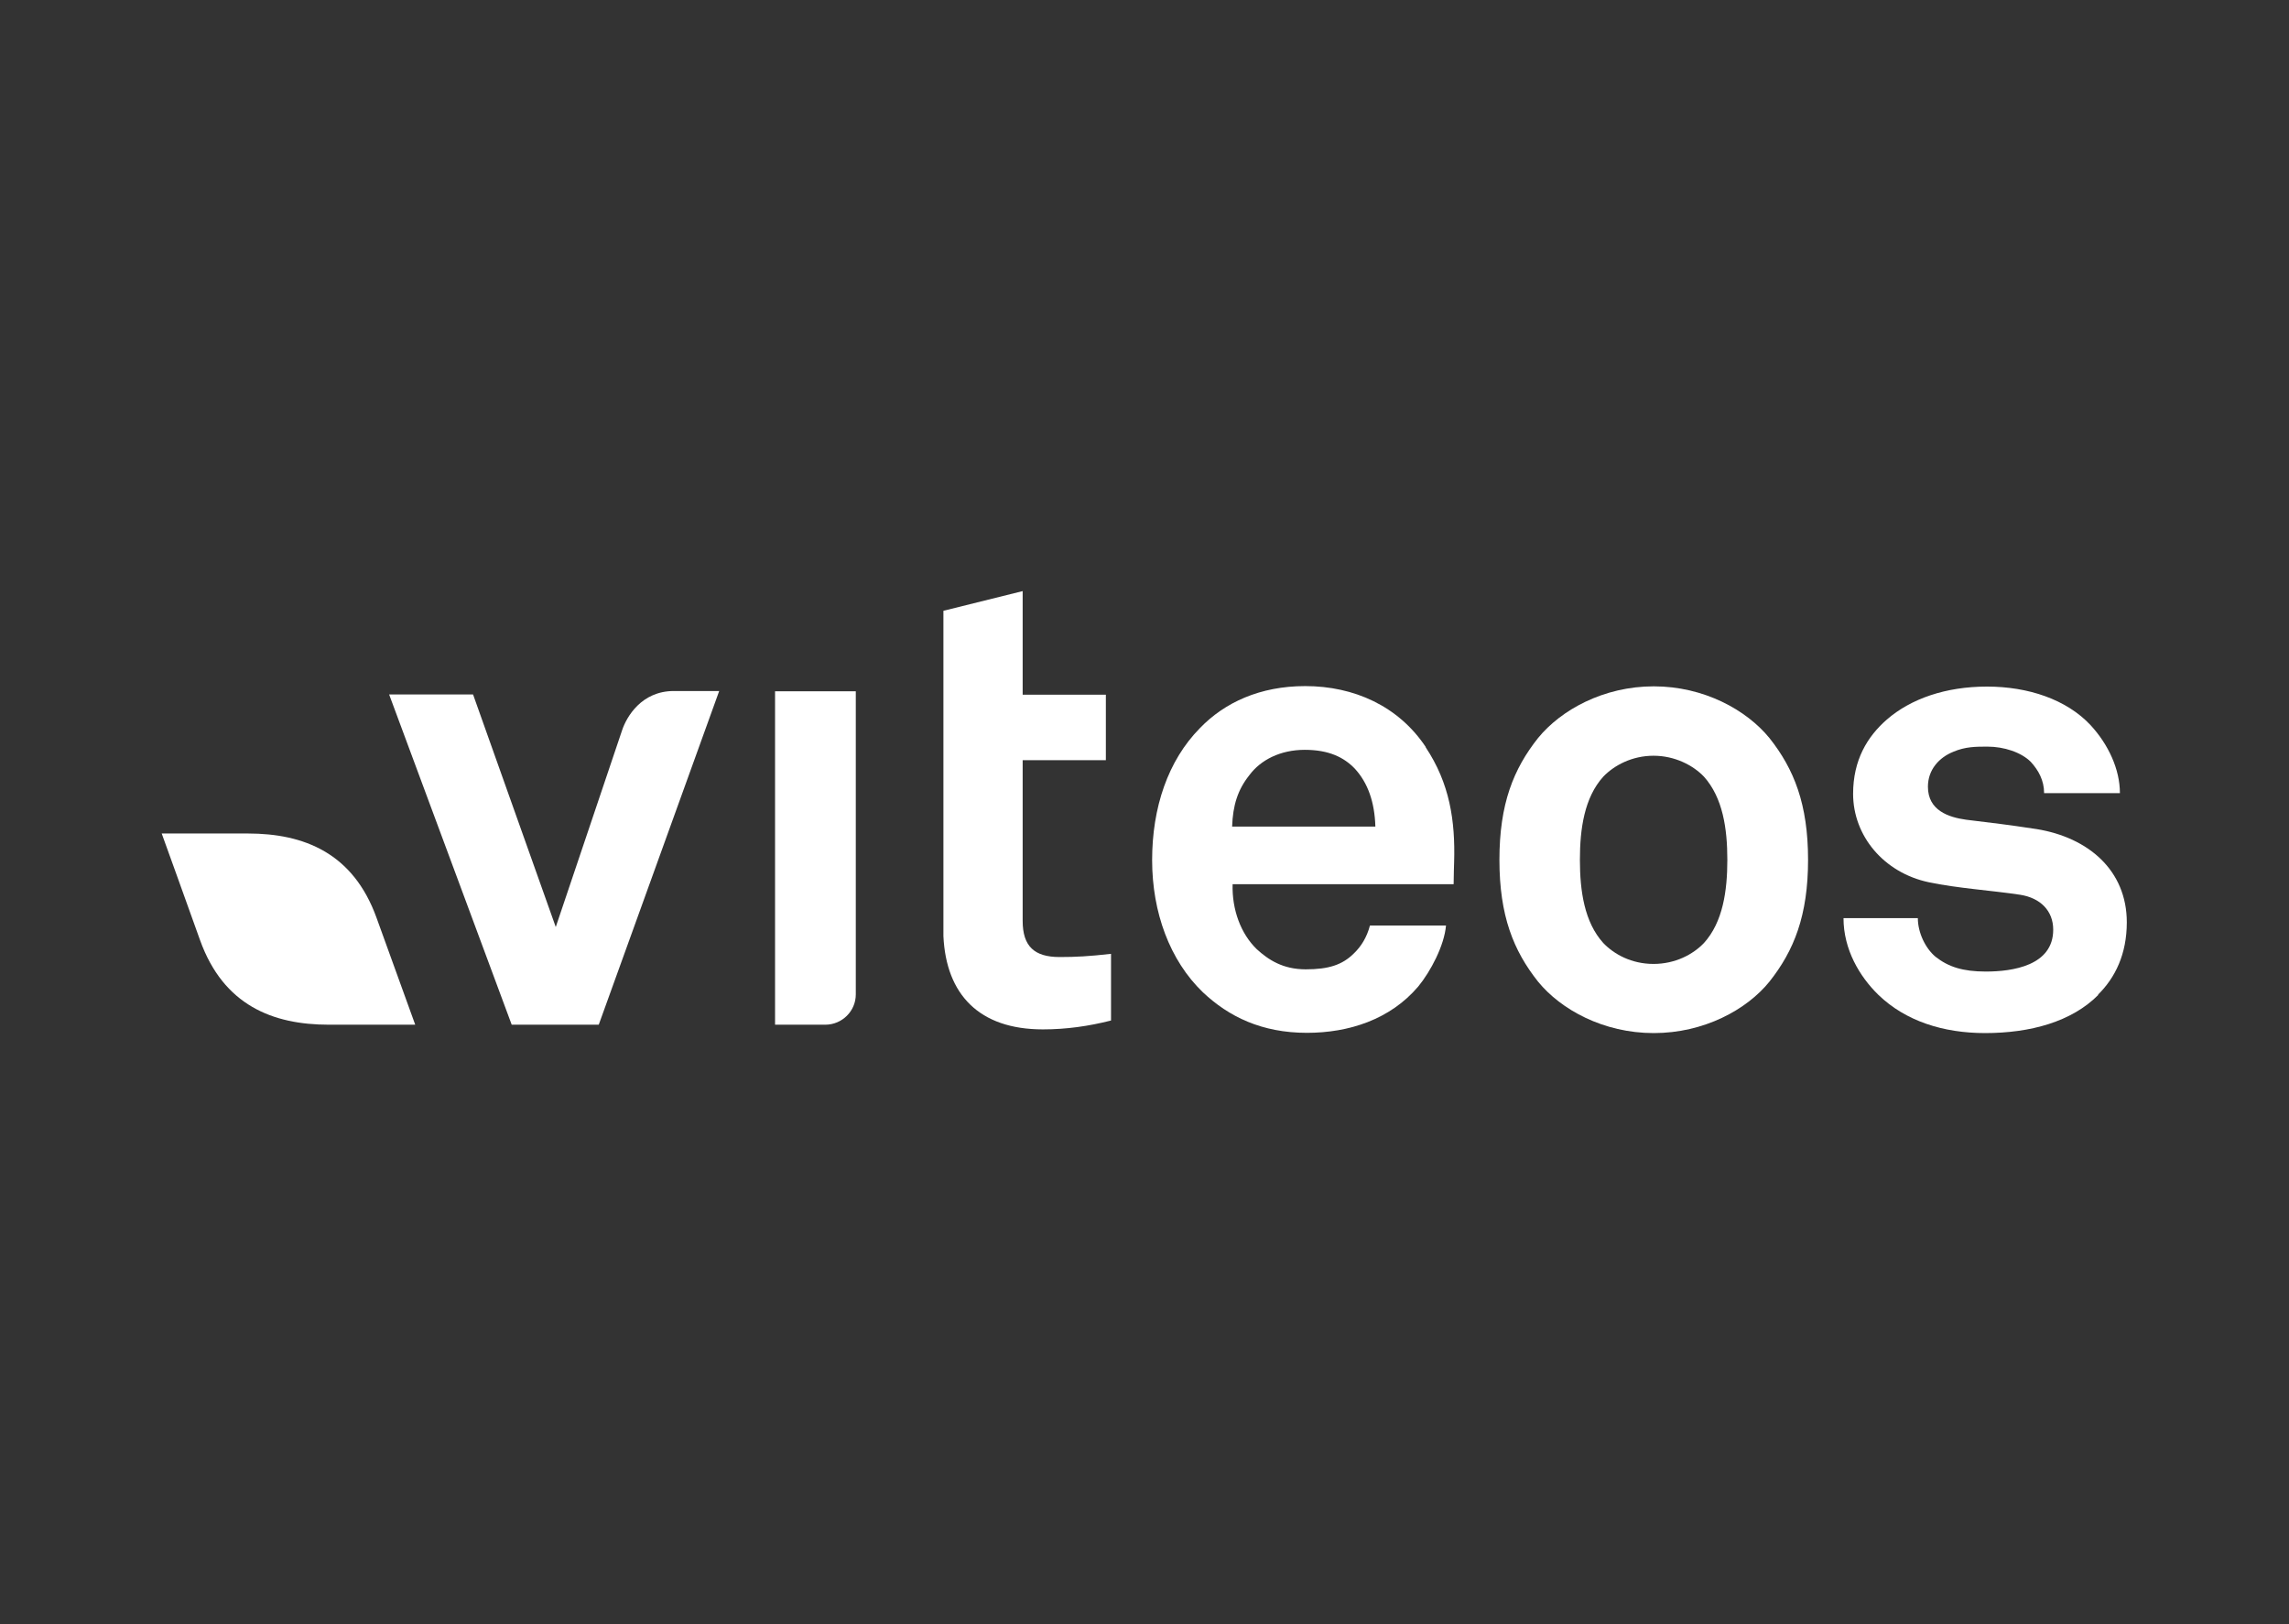 <?xml version="1.0" encoding="UTF-8"?>
<svg xmlns="http://www.w3.org/2000/svg" id="Calque_13" data-name="Calque 13" viewBox="0 0 93 66">
  <rect x="0" y="0" width="93" height="66" fill="#333333" stroke="none"/>
  <defs>
    <style>
      .cls-1 {
        fill: #fff;
      }
    </style>
  </defs>
  <path class="cls-1" d="M16.87,41.64h0,0c-.04-.11-1.09-3.02-1.57-4.34-.95-2.64-2.95-3.43-5.23-3.43h-3.5s0,0,0,0h0,0c.04.11,1.09,3.02,1.56,4.34.95,2.64,2.95,3.43,5.23,3.43h3.5s0,0,0,0Z"></path>
  <path class="cls-1" d="M24.32,41.64h-3.53l-4.98-13.42h3.41l3.36,9.45s2.16-6.4,2.7-8.01c.18-.53.78-1.58,2.1-1.58h1.84l-4.89,13.55Z"></path>
  <path class="cls-1" d="M57.93,30.36c-1.11-1.67-2.92-2.48-4.9-2.48-1.84,0-3.28.67-4.28,1.71-1.3,1.32-1.94,3.23-1.94,5.36s.72,4.08,2.06,5.37c1.06,1,2.4,1.65,4.23,1.65,1.7,0,3.38-.54,4.52-1.88.51-.62,1.06-1.67,1.13-2.48h-3.09c-.13.49-.36.85-.65,1.13-.47.47-1.03.65-1.96.65s-1.52-.39-1.99-.82c-.65-.63-1.01-1.61-.98-2.64h8.98c0-.28.02-.9.02-.9.05-1.68-.18-3.2-1.16-4.67M50.06,33.59c.03-.87.23-1.5.7-2.09.46-.62,1.26-1.03,2.25-1.03s1.6.31,2.04.77c.52.57.8,1.34.83,2.35h-5.81Z"></path>
  <path class="cls-1" d="M71.89,29.99c-.93-1.14-2.66-2.1-4.7-2.1s-3.77.96-4.7,2.1c-1,1.26-1.57,2.68-1.57,4.95s.57,3.69,1.57,4.95c.93,1.14,2.66,2.09,4.7,2.09s3.78-.95,4.7-2.09c1-1.26,1.57-2.69,1.57-4.95s-.57-3.69-1.57-4.95M69.23,38.32c-.44.46-1.16.85-2.05.85s-1.6-.39-2.04-.85c-.77-.85-.95-2.12-.95-3.38s.18-2.53.95-3.38c.44-.46,1.17-.85,2.04-.85s1.61.39,2.05.85c.77.86.95,2.12.95,3.38s-.18,2.53-.95,3.38"></path>
  <path class="cls-1" d="M85.25,40.43c-1.08,1.09-2.76,1.55-4.6,1.55-1.7,0-3.23-.49-4.33-1.55-.77-.75-1.42-1.85-1.42-3.12h3.02c0,.59.31,1.23.72,1.57.52.41,1.11.6,2.04.6,1.09,0,2.74-.24,2.74-1.7,0-.77-.52-1.29-1.34-1.42-1.19-.18-2.53-.26-3.72-.51-1.83-.39-3.07-1.89-3.07-3.59,0-1.37.57-2.32,1.37-3.02.98-.85,2.4-1.34,4.07-1.34s3.23.52,4.21,1.57c.72.78,1.19,1.79,1.19,2.76h-3.08c0-.52-.23-.93-.54-1.27-.39-.39-1.09-.62-1.76-.62-.47,0-.9,0-1.39.21-.57.23-1.03.72-1.03,1.42,0,.96.83,1.24,1.55,1.34,1.21.15,1.54.18,2.86.38,2.11.34,3.67,1.68,3.67,3.79,0,1.29-.47,2.25-1.17,2.94"></path>
  <path class="cls-1" d="M43.05,38.89c-1.03,0-1.5-.44-1.5-1.47v-6.53h3.38v-2.66h-3.38v-4.21l-3.22.8v13.22c.11,2.37,1.45,3.79,4.04,3.79.96,0,1.86-.13,2.77-.36v-2.71c-.88.1-1.42.13-2.09.13"></path>
  <path class="cls-1" d="M34.77,28.09h-3.28v13.55h2.04c.68,0,1.24-.55,1.24-1.23s0,0,0,0v-12.32Z"></path>
</svg>
